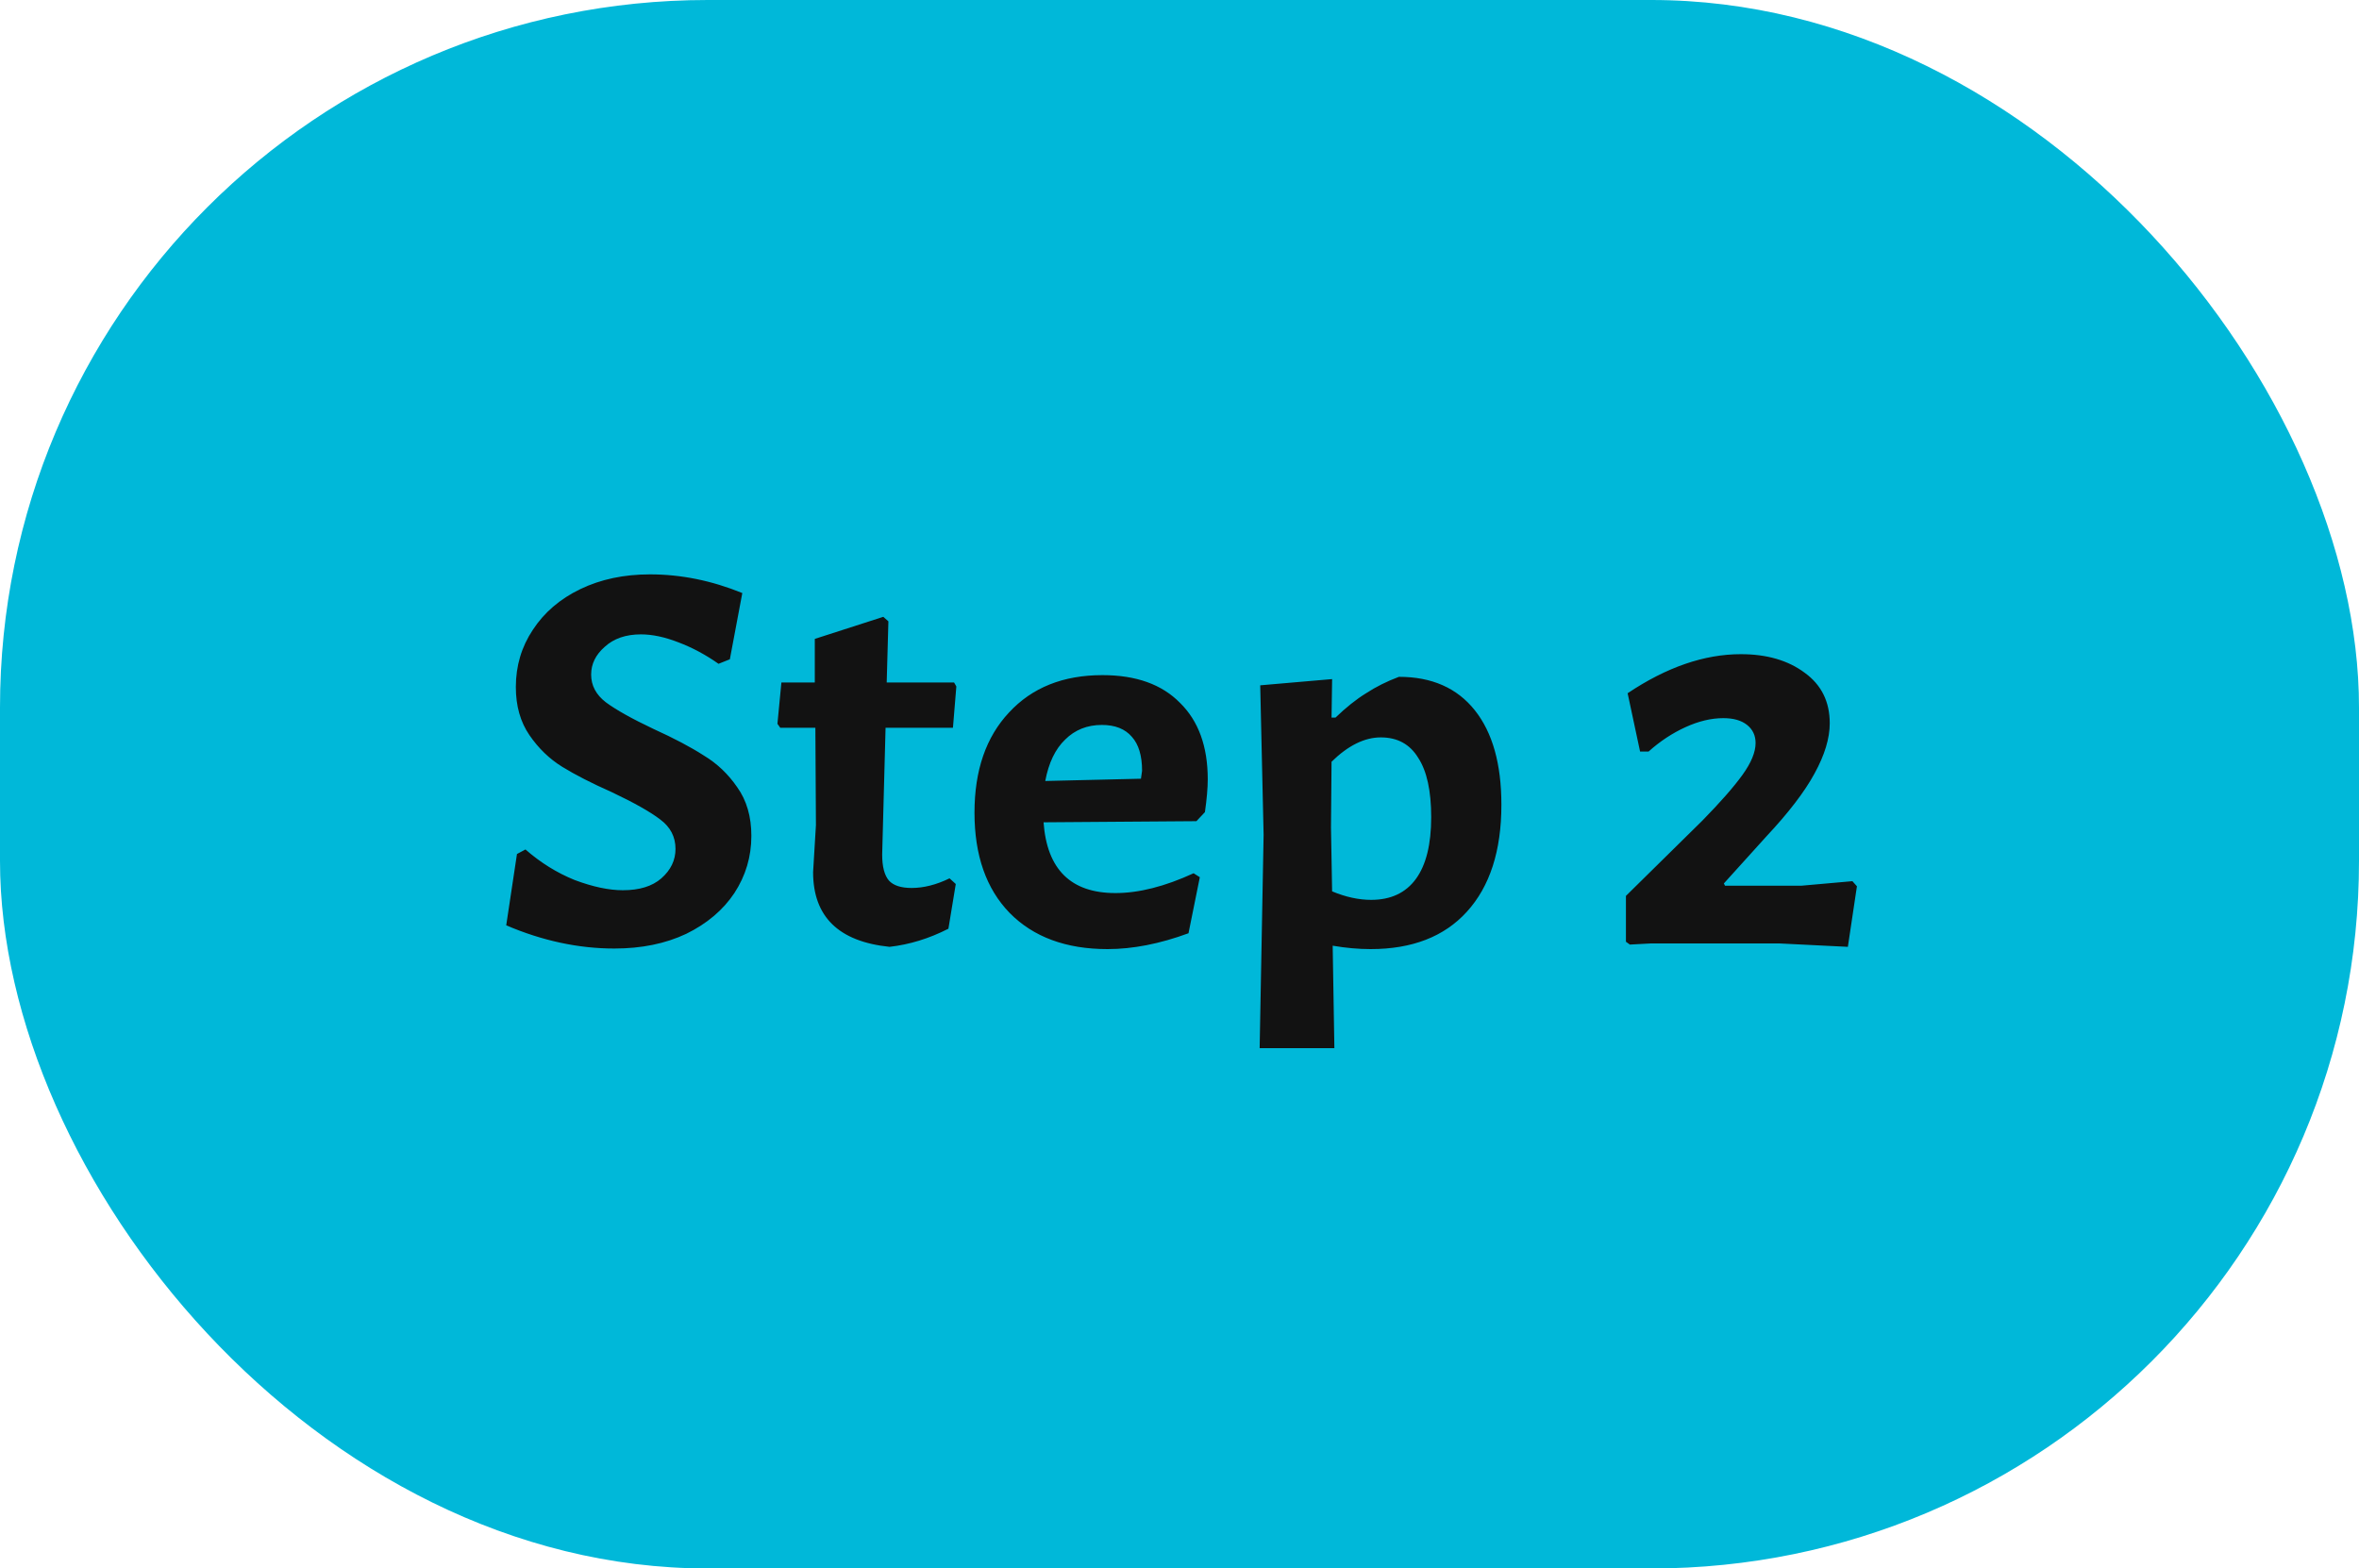 <svg width="200" height="133" viewBox="0 0 200 133" fill="none" xmlns="http://www.w3.org/2000/svg">
<rect width="200" height="133" rx="60" fill="#00B8D9"/>
<path d="M55.11 48.704C57.734 48.704 60.342 49.232 62.934 50.288L61.878 55.904L60.918 56.288C59.83 55.52 58.694 54.912 57.51 54.464C56.358 54.016 55.302 53.792 54.342 53.792C53.062 53.792 52.038 54.144 51.27 54.848C50.502 55.52 50.118 56.304 50.118 57.2C50.118 58.128 50.534 58.912 51.366 59.552C52.23 60.192 53.574 60.944 55.398 61.808C57.158 62.608 58.582 63.36 59.67 64.064C60.79 64.736 61.734 65.632 62.502 66.752C63.302 67.872 63.702 69.248 63.702 70.88C63.702 72.64 63.222 74.256 62.262 75.728C61.302 77.168 59.942 78.32 58.182 79.184C56.422 80.016 54.39 80.432 52.086 80.432C49.046 80.432 45.99 79.776 42.918 78.464L43.83 72.416L44.55 72.032C45.83 73.152 47.222 74.016 48.726 74.624C50.262 75.2 51.622 75.488 52.806 75.488C54.214 75.488 55.302 75.152 56.07 74.48C56.87 73.776 57.27 72.944 57.27 71.984C57.27 70.96 56.838 70.128 55.974 69.488C55.142 68.848 53.782 68.08 51.894 67.184C50.166 66.416 48.758 65.696 47.67 65.024C46.582 64.352 45.654 63.456 44.886 62.336C44.118 61.216 43.734 59.856 43.734 58.256C43.734 56.464 44.214 54.848 45.174 53.408C46.134 51.936 47.478 50.784 49.206 49.952C50.934 49.12 52.902 48.704 55.11 48.704ZM77.288 75.296C78.312 75.296 79.384 75.024 80.504 74.48L81.032 74.96L80.408 78.752C78.776 79.584 77.112 80.096 75.416 80.288C71.096 79.84 68.936 77.728 68.936 73.952L69.176 69.968L69.128 61.712H66.152L65.912 61.376L66.248 57.872H69.08V54.176L74.888 52.304L75.32 52.688L75.176 57.872H80.888L81.08 58.208L80.792 61.712H75.08L74.792 72.464C74.792 73.488 74.984 74.224 75.368 74.672C75.752 75.088 76.392 75.296 77.288 75.296ZM101.435 69.632L88.475 69.728C88.763 73.728 90.795 75.728 94.571 75.728C96.555 75.728 98.763 75.168 101.195 74.048L101.723 74.384L100.763 79.136C98.331 80.032 96.043 80.48 93.899 80.48C90.379 80.48 87.611 79.456 85.595 77.408C83.611 75.36 82.619 72.528 82.619 68.912C82.619 65.328 83.595 62.496 85.547 60.416C87.499 58.304 90.139 57.248 93.467 57.248C96.315 57.248 98.507 58.032 100.043 59.6C101.611 61.136 102.395 63.296 102.395 66.08C102.395 66.816 102.315 67.744 102.155 68.864L101.435 69.632ZM96.827 65.36C96.827 64.08 96.539 63.12 95.963 62.48C95.387 61.808 94.539 61.472 93.419 61.472C92.171 61.472 91.131 61.888 90.299 62.72C89.467 63.52 88.907 64.688 88.619 66.224L96.731 66.032L96.827 65.36ZM118.603 57.392C121.387 57.392 123.531 58.336 125.035 60.224C126.539 62.112 127.291 64.784 127.291 68.24C127.291 72.144 126.315 75.168 124.363 77.312C122.443 79.424 119.723 80.48 116.203 80.48C115.179 80.48 114.107 80.384 112.987 80.192L113.131 88.88H106.795L107.131 70.784L106.843 58.112L112.939 57.584L112.891 60.848H113.227C114.123 59.984 114.987 59.296 115.819 58.784C116.651 58.24 117.579 57.776 118.603 57.392ZM116.251 76.304C117.915 76.304 119.179 75.712 120.043 74.528C120.907 73.344 121.339 71.6 121.339 69.296C121.339 67.056 120.971 65.376 120.235 64.256C119.531 63.104 118.475 62.528 117.067 62.528C115.691 62.528 114.299 63.216 112.891 64.592L112.843 70.16L112.939 75.584C114.091 76.064 115.195 76.304 116.251 76.304ZM147.593 55.472C149.801 55.472 151.609 56 153.017 57.056C154.425 58.08 155.129 59.504 155.129 61.328C155.129 62.608 154.697 64.032 153.833 65.6C153.001 67.136 151.641 68.912 149.753 70.928L146.153 74.912L146.249 75.104H152.729L157.049 74.72L157.433 75.152L156.665 80.288L150.857 80H139.961L138.185 80.096L137.849 79.856V75.968L144.329 69.584C145.865 68.016 147.001 66.72 147.737 65.696C148.473 64.672 148.841 63.776 148.841 63.008C148.841 62.368 148.601 61.856 148.121 61.472C147.641 61.088 146.969 60.896 146.105 60.896C145.081 60.896 144.009 61.152 142.889 61.664C141.769 62.176 140.729 62.864 139.769 63.728H139.049L137.993 58.784C141.289 56.576 144.489 55.472 147.593 55.472Z" fill="#121212"/>
</svg>

